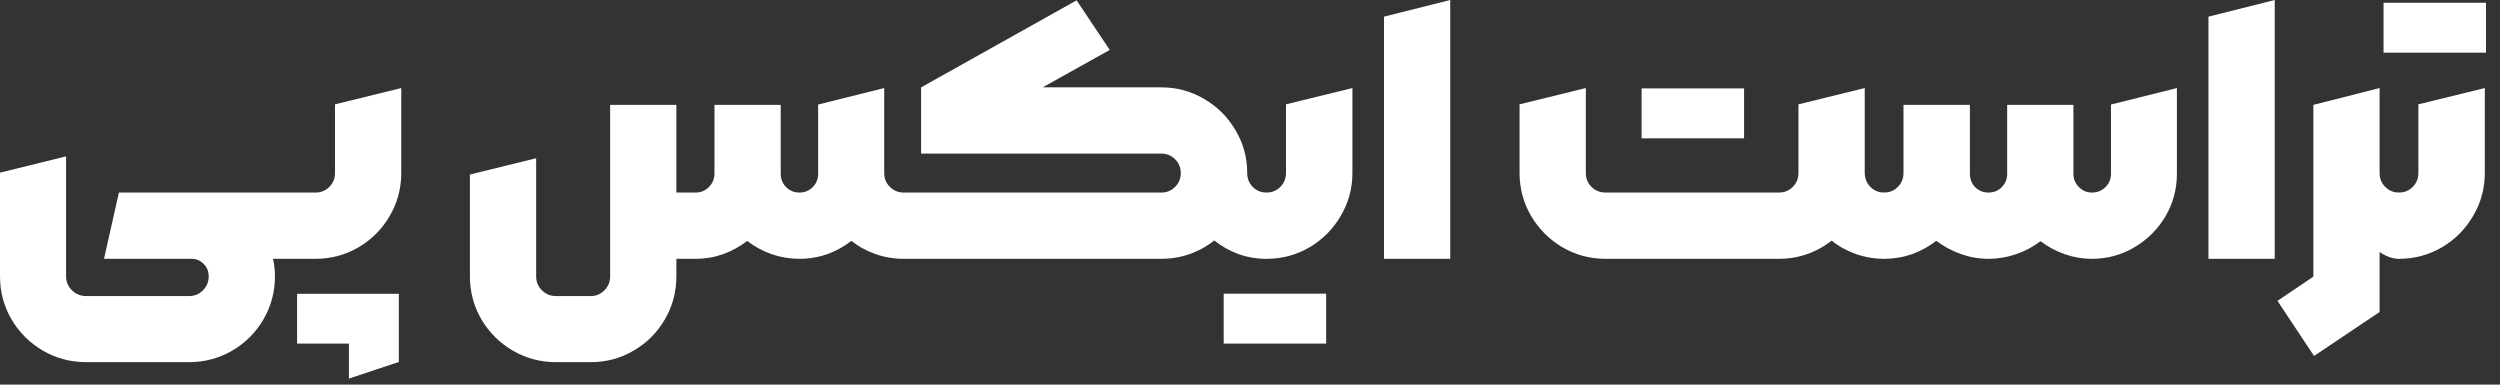 <svg xmlns="http://www.w3.org/2000/svg" width="91" height="14" viewBox="0 0 91 14" fill="none"><rect x="0" y="0" width="91" height="14" fill="#333333" stroke="none"/><path d="M87.267 9.421L86.892 8.221L87.298 7.009H87.323C87.519 7.009 87.685 6.941 87.823 6.803C87.96 6.666 88.029 6.497 88.029 6.297V3.798L90.447 3.205V6.297C90.447 6.859 90.305 7.38 90.022 7.859C89.743 8.338 89.364 8.719 88.885 9.002C88.406 9.281 87.885 9.421 87.323 9.421H87.267ZM86.761 0.1H90.49V1.918H86.761V0.1Z" fill="white"></path><path d="M82.9 10.951L84.206 10.07V3.817L86.617 3.205V11.357L84.231 12.957L82.9 10.951ZM87.323 9.421C87.019 9.421 86.702 9.275 86.373 8.983C86.044 8.688 85.767 8.332 85.543 7.915C85.322 7.499 85.211 7.126 85.211 6.797L86.617 6.297C86.617 6.497 86.686 6.666 86.823 6.803C86.961 6.941 87.127 7.009 87.323 7.009L87.748 8.221L87.323 9.421Z" fill="white"></path><path d="M80.388 0.606L82.8 0V9.421H80.388V0.606Z" fill="white"></path><path d="M68.544 9.421L68.15 8.221L68.556 7.009H68.581C68.777 7.009 68.944 6.941 69.081 6.803C69.219 6.666 69.287 6.497 69.287 6.297V3.817H71.705V6.328C71.705 6.52 71.77 6.682 71.899 6.816C72.032 6.945 72.192 7.009 72.38 7.009C72.571 7.009 72.732 6.945 72.861 6.816C72.994 6.682 73.061 6.52 73.061 6.328V3.817H75.472V6.328C75.472 6.516 75.539 6.676 75.672 6.809C75.805 6.943 75.963 7.009 76.147 7.009C76.338 7.009 76.501 6.945 76.634 6.816C76.772 6.682 76.84 6.52 76.84 6.328V3.805L79.239 3.205V6.328C79.239 6.886 79.1 7.403 78.821 7.878C78.541 8.348 78.165 8.723 77.69 9.002C77.219 9.281 76.705 9.421 76.147 9.421C75.805 9.421 75.474 9.365 75.153 9.252C74.833 9.14 74.539 8.981 74.273 8.777C74.01 8.981 73.715 9.14 73.385 9.252C73.061 9.365 72.725 9.421 72.38 9.421C72.038 9.421 71.703 9.362 71.374 9.246C71.045 9.129 70.747 8.969 70.481 8.765C70.214 8.973 69.918 9.135 69.594 9.252C69.269 9.365 68.931 9.421 68.581 9.421H68.544Z" fill="white"></path><path d="M68.582 9.421C68.228 9.421 67.884 9.362 67.551 9.246C67.222 9.129 66.926 8.965 66.664 8.752L66.282 6.303L67.876 5.41V6.297C67.88 6.497 67.948 6.666 68.082 6.803C68.219 6.941 68.386 7.009 68.582 7.009L69.013 8.221L68.582 9.421ZM58.442 9.421C57.876 9.421 57.353 9.281 56.874 9.002C56.395 8.719 56.014 8.338 55.731 7.859C55.452 7.38 55.312 6.859 55.312 6.297V3.798L57.724 3.205V6.297C57.724 6.497 57.793 6.666 57.93 6.803C58.072 6.941 58.242 7.009 58.442 7.009H64.758C64.954 7.009 65.121 6.941 65.258 6.803C65.395 6.666 65.464 6.497 65.464 6.297V3.798L67.876 3.205V6.297C67.876 6.859 67.734 7.38 67.451 7.859C67.172 8.338 66.793 8.719 66.314 9.002C65.839 9.281 65.32 9.421 64.758 9.421H58.442ZM59.754 3.217H63.484V5.035H59.754V3.217Z" fill="white"></path><path d="M50.377 0.606L52.789 0V9.421H50.377V0.606Z" fill="white"></path><path d="M46.048 9.421L45.673 8.221L46.079 7.009H46.104C46.3 7.009 46.466 6.941 46.604 6.803C46.741 6.666 46.81 6.497 46.81 6.297V3.798L49.228 3.205V6.297C49.228 6.859 49.086 7.38 48.803 7.859C48.524 8.338 48.145 8.719 47.666 9.002C47.187 9.281 46.666 9.421 46.104 9.421H46.048ZM48.272 12.507H44.542V10.689H48.272V12.507Z" fill="white"></path><path d="M32.467 8.221L32.898 7.009H42.275C42.47 7.009 42.637 6.941 42.774 6.803C42.912 6.666 42.98 6.497 42.98 6.297C42.98 6.101 42.912 5.935 42.774 5.797C42.637 5.66 42.47 5.591 42.275 5.591H33.529V3.18L39.188 0.012L40.394 1.818L37.952 3.18H42.275C42.837 3.18 43.357 3.321 43.836 3.605C44.315 3.884 44.694 4.263 44.973 4.742C45.257 5.216 45.398 5.735 45.398 6.297C45.398 6.859 45.257 7.38 44.973 7.859C44.694 8.338 44.315 8.719 43.836 9.002C43.357 9.281 42.837 9.421 42.275 9.421H32.898L32.467 8.221ZM46.098 9.421C45.74 9.421 45.398 9.362 45.073 9.246C44.748 9.125 44.451 8.956 44.18 8.74L43.462 7.584L44.061 6.297H45.398C45.398 6.497 45.465 6.666 45.598 6.803C45.736 6.941 45.902 7.009 46.098 7.009L46.529 8.221L46.098 9.421Z" fill="white"></path><path d="M32.891 9.421C32.533 9.421 32.19 9.362 31.86 9.246C31.532 9.129 31.236 8.965 30.973 8.752L30.249 7.522L30.886 6.253L32.185 6.297C32.185 6.497 32.254 6.666 32.392 6.803C32.533 6.941 32.7 7.009 32.891 7.009L33.322 8.221L32.891 9.421ZM32.185 3.205V6.328C32.185 6.886 32.046 7.403 31.767 7.878C31.492 8.348 31.117 8.723 30.642 9.002C30.172 9.281 29.657 9.421 29.099 9.421C28.754 9.421 28.416 9.365 28.087 9.252C27.758 9.135 27.462 8.975 27.2 8.771C26.934 8.975 26.64 9.135 26.319 9.252C25.999 9.365 25.665 9.421 25.32 9.421H24.489V7.009H25.32C25.507 7.009 25.668 6.943 25.801 6.809C25.938 6.676 26.007 6.512 26.007 6.316V3.817H28.418V6.328C28.418 6.52 28.485 6.682 28.618 6.816C28.752 6.945 28.912 7.009 29.099 7.009C29.287 7.009 29.447 6.945 29.58 6.816C29.714 6.682 29.78 6.52 29.78 6.328V3.805L32.185 3.205ZM24.62 10.058C24.62 10.624 24.481 11.147 24.201 11.626C23.922 12.105 23.544 12.484 23.064 12.763C22.59 13.042 22.071 13.182 21.509 13.182H20.235C19.668 13.182 19.145 13.042 18.666 12.763C18.188 12.484 17.806 12.105 17.523 11.626C17.244 11.147 17.105 10.624 17.105 10.058V6.353L19.516 5.76V10.058C19.516 10.258 19.585 10.427 19.722 10.564C19.864 10.706 20.035 10.776 20.235 10.776H21.509C21.701 10.776 21.865 10.706 22.003 10.564C22.14 10.427 22.209 10.258 22.209 10.058V3.817H24.62V10.058Z" fill="white"></path><path d="M10.227 8.221L10.651 7.009H11.482C11.682 7.009 11.851 6.941 11.988 6.803C12.126 6.666 12.194 6.497 12.194 6.297V3.798L14.606 3.205V6.297C14.606 6.859 14.466 7.38 14.187 7.859C13.908 8.338 13.529 8.719 13.05 9.002C12.571 9.281 12.049 9.421 11.482 9.421H10.651L10.227 8.221ZM14.518 10.695V13.175L12.7 13.781V12.507H10.814V10.695H14.518Z" fill="white"></path><path d="M3.13 13.181C2.563 13.181 2.041 13.042 1.562 12.763C1.083 12.484 0.702 12.105 0.419 11.626C0.14 11.147 0 10.624 0 10.058V6.285L2.405 5.691V10.058C2.405 10.258 2.476 10.427 2.618 10.564C2.759 10.706 2.93 10.776 3.13 10.776H6.891C7.086 10.776 7.253 10.706 7.39 10.564C7.528 10.427 7.597 10.258 7.597 10.058C7.597 9.887 7.538 9.739 7.422 9.614C7.305 9.494 7.165 9.429 7.003 9.421H3.786L4.329 7.009H10.651L11.076 8.221L10.651 9.421H9.939C9.985 9.629 10.008 9.841 10.008 10.058C10.008 10.624 9.868 11.147 9.589 11.626C9.31 12.105 8.931 12.484 8.452 12.763C7.973 13.042 7.453 13.181 6.891 13.181H3.13Z" fill="white"></path></svg>